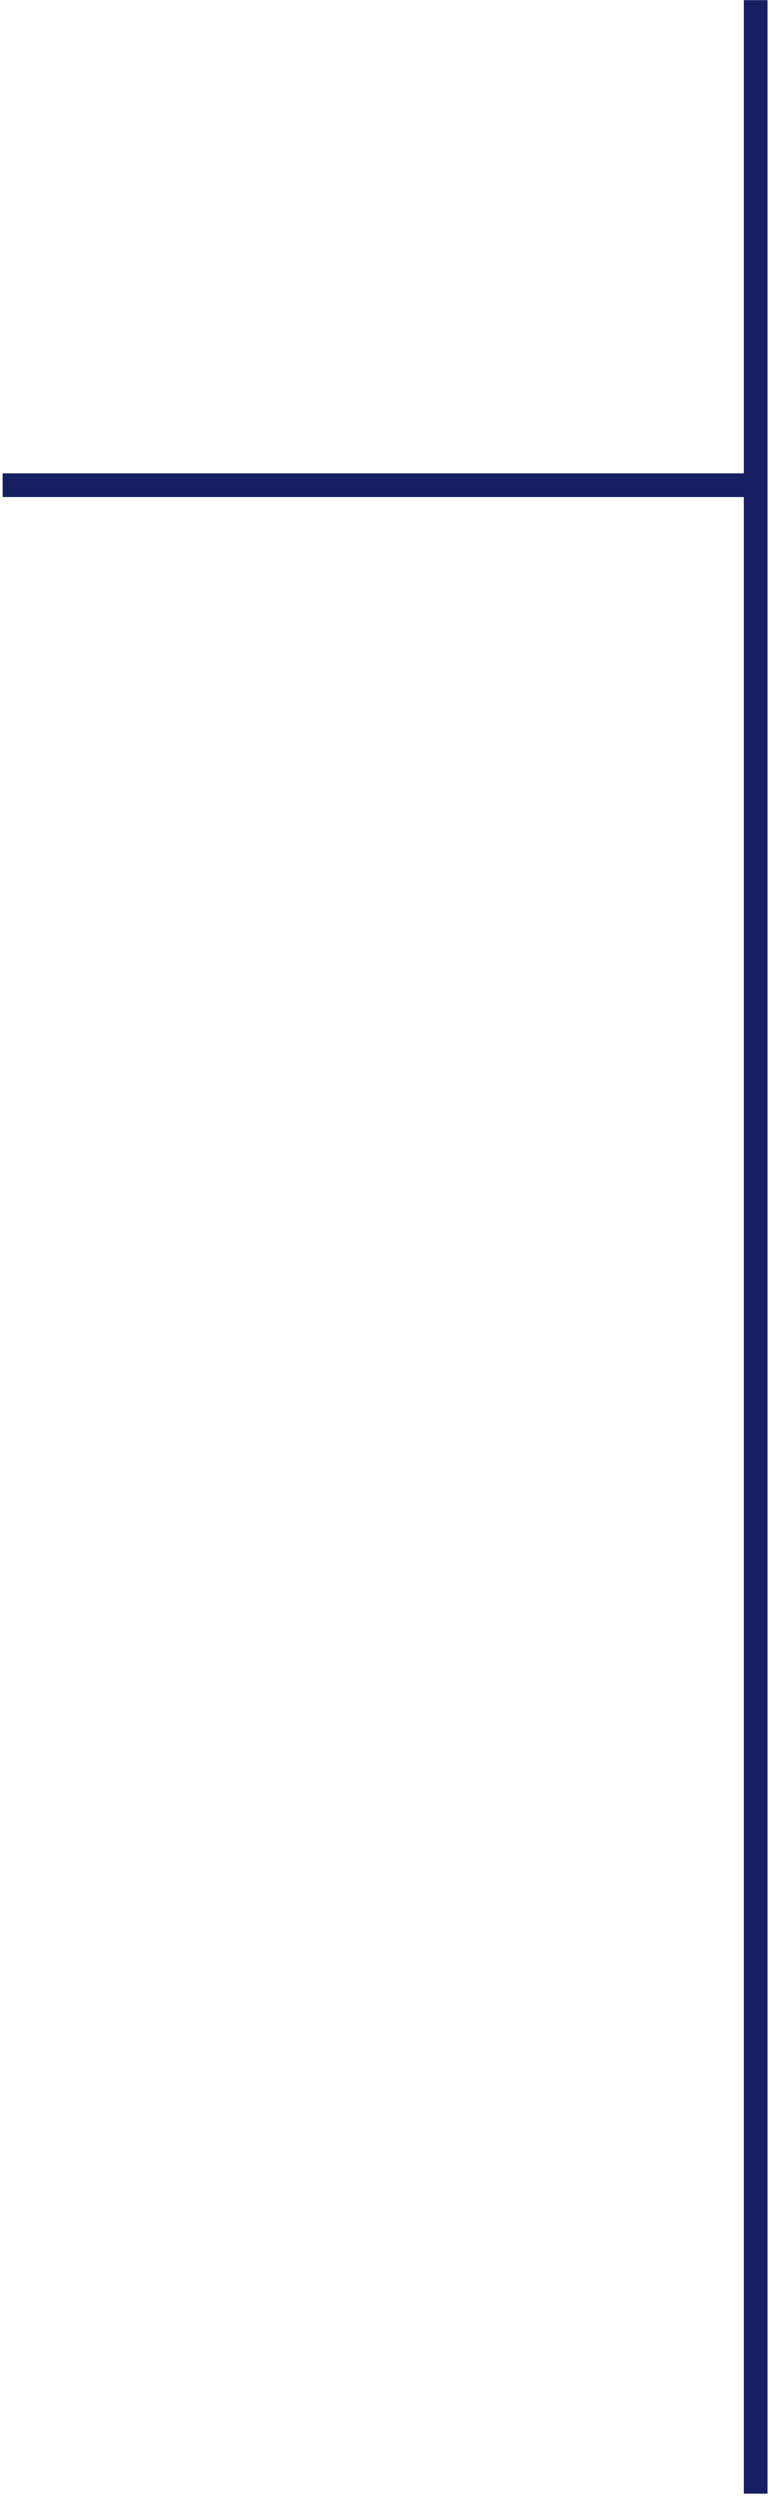 <svg xmlns="http://www.w3.org/2000/svg" width="65" height="211" viewBox="0 0 65 211"><g><g><path d="M.223 40.948h63.909"/><path fill="none" stroke="#171f62" stroke-miterlimit="20" stroke-width="2" d="M.223 40.948h63.909"/></g><g><path d="M63.79 210.453V.013"/><path fill="none" stroke="#171f62" stroke-miterlimit="20" stroke-width="2" d="M63.79 210.453V.013"/></g></g></svg>